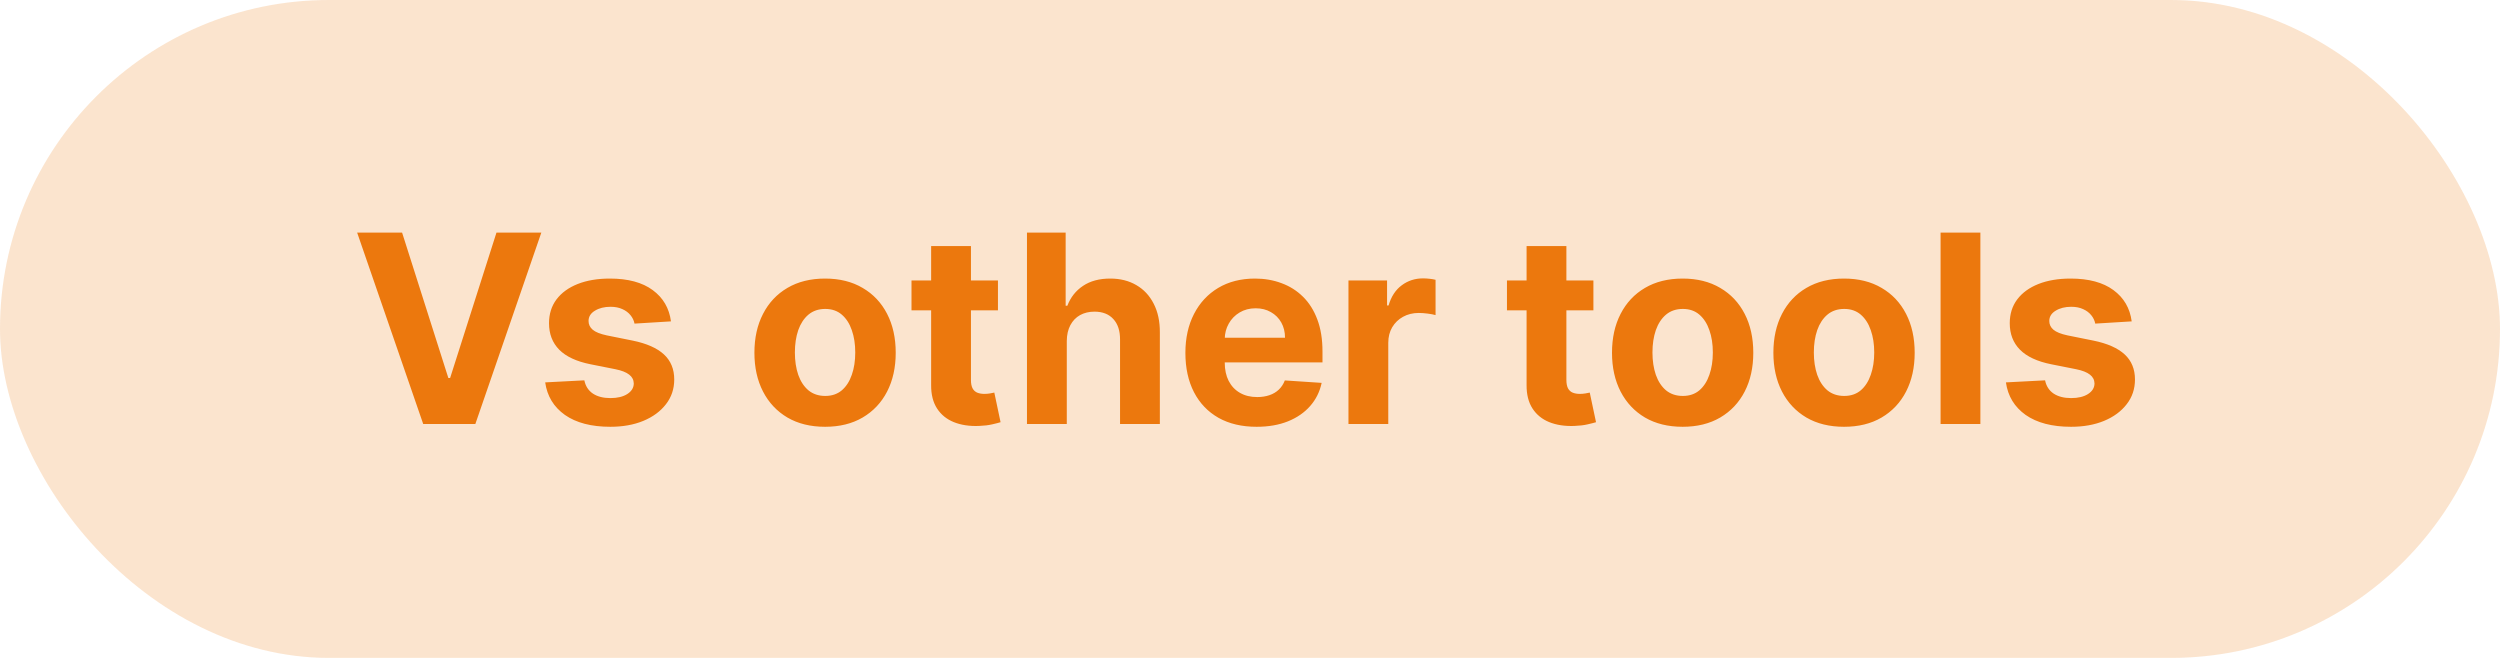<svg width="171" height="45" viewBox="0 0 171 45" fill="none" xmlns="http://www.w3.org/2000/svg">
<rect width="171" height="45" rx="22.5" fill="#EC780D" fill-opacity="0.2"/>
<path d="M27.503 15.909L30.667 25.855H30.788L33.959 15.909H37.027L32.514 29H28.947L24.428 15.909H27.503ZM45.894 21.982L43.401 22.135C43.359 21.922 43.267 21.73 43.127 21.56C42.986 21.385 42.801 21.246 42.571 21.144C42.345 21.038 42.074 20.984 41.759 20.984C41.337 20.984 40.981 21.074 40.691 21.253C40.401 21.428 40.257 21.662 40.257 21.956C40.257 22.19 40.35 22.389 40.538 22.55C40.725 22.712 41.047 22.842 41.503 22.94L43.28 23.298C44.235 23.494 44.946 23.81 45.415 24.244C45.884 24.679 46.118 25.25 46.118 25.957C46.118 26.601 45.928 27.166 45.549 27.651C45.174 28.137 44.659 28.516 44.002 28.789C43.35 29.058 42.598 29.192 41.746 29.192C40.446 29.192 39.411 28.921 38.639 28.38C37.872 27.834 37.423 27.093 37.291 26.155L39.969 26.015C40.05 26.411 40.246 26.714 40.557 26.923C40.868 27.127 41.267 27.229 41.752 27.229C42.23 27.229 42.613 27.138 42.903 26.954C43.197 26.767 43.346 26.526 43.35 26.232C43.346 25.985 43.242 25.783 43.037 25.625C42.833 25.463 42.517 25.34 42.091 25.254L40.391 24.916C39.432 24.724 38.718 24.391 38.249 23.918C37.785 23.445 37.553 22.842 37.553 22.109C37.553 21.479 37.723 20.935 38.064 20.479C38.409 20.023 38.893 19.672 39.515 19.425C40.142 19.178 40.874 19.054 41.714 19.054C42.954 19.054 43.93 19.316 44.642 19.84C45.357 20.364 45.775 21.078 45.894 21.982ZM56.435 29.192C55.442 29.192 54.583 28.981 53.859 28.559C53.139 28.133 52.583 27.541 52.191 26.782C51.798 26.019 51.602 25.135 51.602 24.129C51.602 23.115 51.798 22.229 52.191 21.47C52.583 20.707 53.139 20.115 53.859 19.693C54.583 19.267 55.442 19.054 56.435 19.054C57.428 19.054 58.284 19.267 59.004 19.693C59.729 20.115 60.287 20.707 60.679 21.47C61.071 22.229 61.267 23.115 61.267 24.129C61.267 25.135 61.071 26.019 60.679 26.782C60.287 27.541 59.729 28.133 59.004 28.559C58.284 28.981 57.428 29.192 56.435 29.192ZM56.448 27.082C56.899 27.082 57.276 26.954 57.579 26.699C57.882 26.439 58.11 26.085 58.263 25.638C58.421 25.19 58.499 24.681 58.499 24.11C58.499 23.539 58.421 23.03 58.263 22.582C58.11 22.135 57.882 21.781 57.579 21.521C57.276 21.261 56.899 21.131 56.448 21.131C55.992 21.131 55.608 21.261 55.297 21.521C54.99 21.781 54.758 22.135 54.6 22.582C54.447 23.03 54.37 23.539 54.37 24.11C54.37 24.681 54.447 25.19 54.6 25.638C54.758 26.085 54.99 26.439 55.297 26.699C55.608 26.954 55.992 27.082 56.448 27.082ZM68.26 19.182V21.227H62.347V19.182H68.26ZM63.69 16.829H66.413V25.983C66.413 26.234 66.451 26.43 66.528 26.571C66.605 26.707 66.711 26.803 66.847 26.859C66.988 26.914 67.15 26.942 67.333 26.942C67.461 26.942 67.589 26.931 67.717 26.91C67.845 26.884 67.943 26.865 68.011 26.852L68.439 28.879C68.303 28.921 68.111 28.97 67.864 29.026C67.617 29.085 67.316 29.121 66.963 29.134C66.306 29.16 65.731 29.072 65.237 28.872C64.747 28.672 64.365 28.361 64.093 27.939C63.82 27.517 63.685 26.984 63.69 26.341V16.829ZM72.968 23.324V29H70.245V15.909H72.891V20.914H73.006C73.228 20.334 73.586 19.881 74.08 19.553C74.574 19.22 75.194 19.054 75.94 19.054C76.622 19.054 77.216 19.203 77.724 19.501C78.235 19.796 78.631 20.22 78.912 20.773C79.198 21.323 79.339 21.982 79.334 22.749V29H76.611V23.234C76.616 22.629 76.462 22.158 76.151 21.822C75.844 21.485 75.414 21.317 74.86 21.317C74.489 21.317 74.161 21.396 73.876 21.553C73.594 21.711 73.373 21.941 73.211 22.244C73.053 22.542 72.972 22.902 72.968 23.324ZM85.952 29.192C84.942 29.192 84.072 28.987 83.344 28.578C82.619 28.165 82.061 27.581 81.669 26.827C81.277 26.068 81.081 25.171 81.081 24.136C81.081 23.126 81.277 22.239 81.669 21.477C82.061 20.714 82.613 20.119 83.325 19.693C84.04 19.267 84.88 19.054 85.843 19.054C86.491 19.054 87.094 19.158 87.652 19.367C88.215 19.572 88.704 19.881 89.122 20.294C89.544 20.707 89.872 21.227 90.106 21.854C90.341 22.476 90.458 23.204 90.458 24.04V24.788H82.168V23.1H87.895C87.895 22.708 87.81 22.361 87.639 22.058C87.469 21.756 87.232 21.519 86.93 21.349C86.631 21.174 86.284 21.087 85.888 21.087C85.474 21.087 85.108 21.183 84.788 21.374C84.473 21.562 84.226 21.815 84.047 22.135C83.868 22.45 83.776 22.802 83.772 23.19V24.794C83.772 25.28 83.862 25.7 84.04 26.053C84.224 26.407 84.481 26.68 84.814 26.871C85.146 27.063 85.54 27.159 85.996 27.159C86.299 27.159 86.576 27.116 86.827 27.031C87.079 26.946 87.294 26.818 87.473 26.648C87.652 26.477 87.788 26.268 87.882 26.021L90.401 26.188C90.273 26.793 90.011 27.321 89.614 27.773C89.222 28.22 88.715 28.57 88.093 28.821C87.475 29.068 86.761 29.192 85.952 29.192ZM92.235 29V19.182H94.875V20.895H94.977C95.156 20.285 95.457 19.825 95.879 19.514C96.3 19.199 96.786 19.041 97.336 19.041C97.472 19.041 97.619 19.05 97.777 19.067C97.935 19.084 98.073 19.107 98.192 19.137V21.553C98.065 21.515 97.888 21.481 97.662 21.451C97.436 21.421 97.229 21.406 97.042 21.406C96.641 21.406 96.283 21.494 95.968 21.668C95.657 21.839 95.41 22.077 95.227 22.384C95.048 22.691 94.958 23.045 94.958 23.445V29H92.235ZM108.989 19.182V21.227H103.076V19.182H108.989ZM104.418 16.829H107.141V25.983C107.141 26.234 107.18 26.43 107.256 26.571C107.333 26.707 107.44 26.803 107.576 26.859C107.717 26.914 107.879 26.942 108.062 26.942C108.19 26.942 108.317 26.931 108.445 26.91C108.573 26.884 108.671 26.865 108.739 26.852L109.168 28.879C109.031 28.921 108.839 28.97 108.592 29.026C108.345 29.085 108.045 29.121 107.691 29.134C107.035 29.16 106.46 29.072 105.965 28.872C105.475 28.672 105.094 28.361 104.821 27.939C104.548 27.517 104.414 26.984 104.418 26.341V16.829ZM115.093 29.192C114.1 29.192 113.241 28.981 112.517 28.559C111.797 28.133 111.241 27.541 110.849 26.782C110.457 26.019 110.261 25.135 110.261 24.129C110.261 23.115 110.457 22.229 110.849 21.47C111.241 20.707 111.797 20.115 112.517 19.693C113.241 19.267 114.1 19.054 115.093 19.054C116.086 19.054 116.942 19.267 117.663 19.693C118.387 20.115 118.945 20.707 119.337 21.47C119.729 22.229 119.925 23.115 119.925 24.129C119.925 25.135 119.729 26.019 119.337 26.782C118.945 27.541 118.387 28.133 117.663 28.559C116.942 28.981 116.086 29.192 115.093 29.192ZM115.106 27.082C115.558 27.082 115.935 26.954 116.237 26.699C116.54 26.439 116.768 26.085 116.921 25.638C117.079 25.19 117.158 24.681 117.158 24.11C117.158 23.539 117.079 23.03 116.921 22.582C116.768 22.135 116.54 21.781 116.237 21.521C115.935 21.261 115.558 21.131 115.106 21.131C114.65 21.131 114.266 21.261 113.955 21.521C113.648 21.781 113.416 22.135 113.259 22.582C113.105 23.03 113.028 23.539 113.028 24.11C113.028 24.681 113.105 25.19 113.259 25.638C113.416 26.085 113.648 26.439 113.955 26.699C114.266 26.954 114.65 27.082 115.106 27.082ZM126.132 29.192C125.139 29.192 124.281 28.981 123.556 28.559C122.836 28.133 122.28 27.541 121.888 26.782C121.496 26.019 121.3 25.135 121.3 24.129C121.3 23.115 121.496 22.229 121.888 21.47C122.28 20.707 122.836 20.115 123.556 19.693C124.281 19.267 125.139 19.054 126.132 19.054C127.125 19.054 127.982 19.267 128.702 19.693C129.426 20.115 129.984 20.707 130.376 21.47C130.768 22.229 130.964 23.115 130.964 24.129C130.964 25.135 130.768 26.019 130.376 26.782C129.984 27.541 129.426 28.133 128.702 28.559C127.982 28.981 127.125 29.192 126.132 29.192ZM126.145 27.082C126.597 27.082 126.974 26.954 127.276 26.699C127.579 26.439 127.807 26.085 127.96 25.638C128.118 25.19 128.197 24.681 128.197 24.11C128.197 23.539 128.118 23.03 127.96 22.582C127.807 22.135 127.579 21.781 127.276 21.521C126.974 21.261 126.597 21.131 126.145 21.131C125.689 21.131 125.305 21.261 124.994 21.521C124.688 21.781 124.455 22.135 124.298 22.582C124.144 23.03 124.067 23.539 124.067 24.11C124.067 24.681 124.144 25.19 124.298 25.638C124.455 26.085 124.688 26.439 124.994 26.699C125.305 26.954 125.689 27.082 126.145 27.082ZM135.458 15.909V29H132.735V15.909H135.458ZM145.808 21.982L143.316 22.135C143.273 21.922 143.181 21.73 143.041 21.56C142.9 21.385 142.715 21.246 142.485 21.144C142.259 21.038 141.988 20.984 141.673 20.984C141.251 20.984 140.895 21.074 140.605 21.253C140.316 21.428 140.171 21.662 140.171 21.956C140.171 22.19 140.264 22.389 140.452 22.55C140.639 22.712 140.961 22.842 141.417 22.94L143.194 23.298C144.149 23.494 144.86 23.81 145.329 24.244C145.798 24.679 146.032 25.25 146.032 25.957C146.032 26.601 145.843 27.166 145.463 27.651C145.088 28.137 144.573 28.516 143.916 28.789C143.264 29.058 142.512 29.192 141.66 29.192C140.36 29.192 139.325 28.921 138.553 28.38C137.786 27.834 137.337 27.093 137.205 26.155L139.883 26.015C139.964 26.411 140.16 26.714 140.471 26.923C140.782 27.127 141.181 27.229 141.666 27.229C142.144 27.229 142.527 27.138 142.817 26.954C143.111 26.767 143.26 26.526 143.264 26.232C143.26 25.985 143.156 25.783 142.951 25.625C142.747 25.463 142.431 25.34 142.005 25.254L140.305 24.916C139.346 24.724 138.632 24.391 138.164 23.918C137.699 23.445 137.467 22.842 137.467 22.109C137.467 21.479 137.637 20.935 137.978 20.479C138.323 20.023 138.807 19.672 139.429 19.425C140.056 19.178 140.789 19.054 141.628 19.054C142.868 19.054 143.844 19.316 144.556 19.84C145.271 20.364 145.689 21.078 145.808 21.982Z" fill="#EC780D"/>
</svg>
